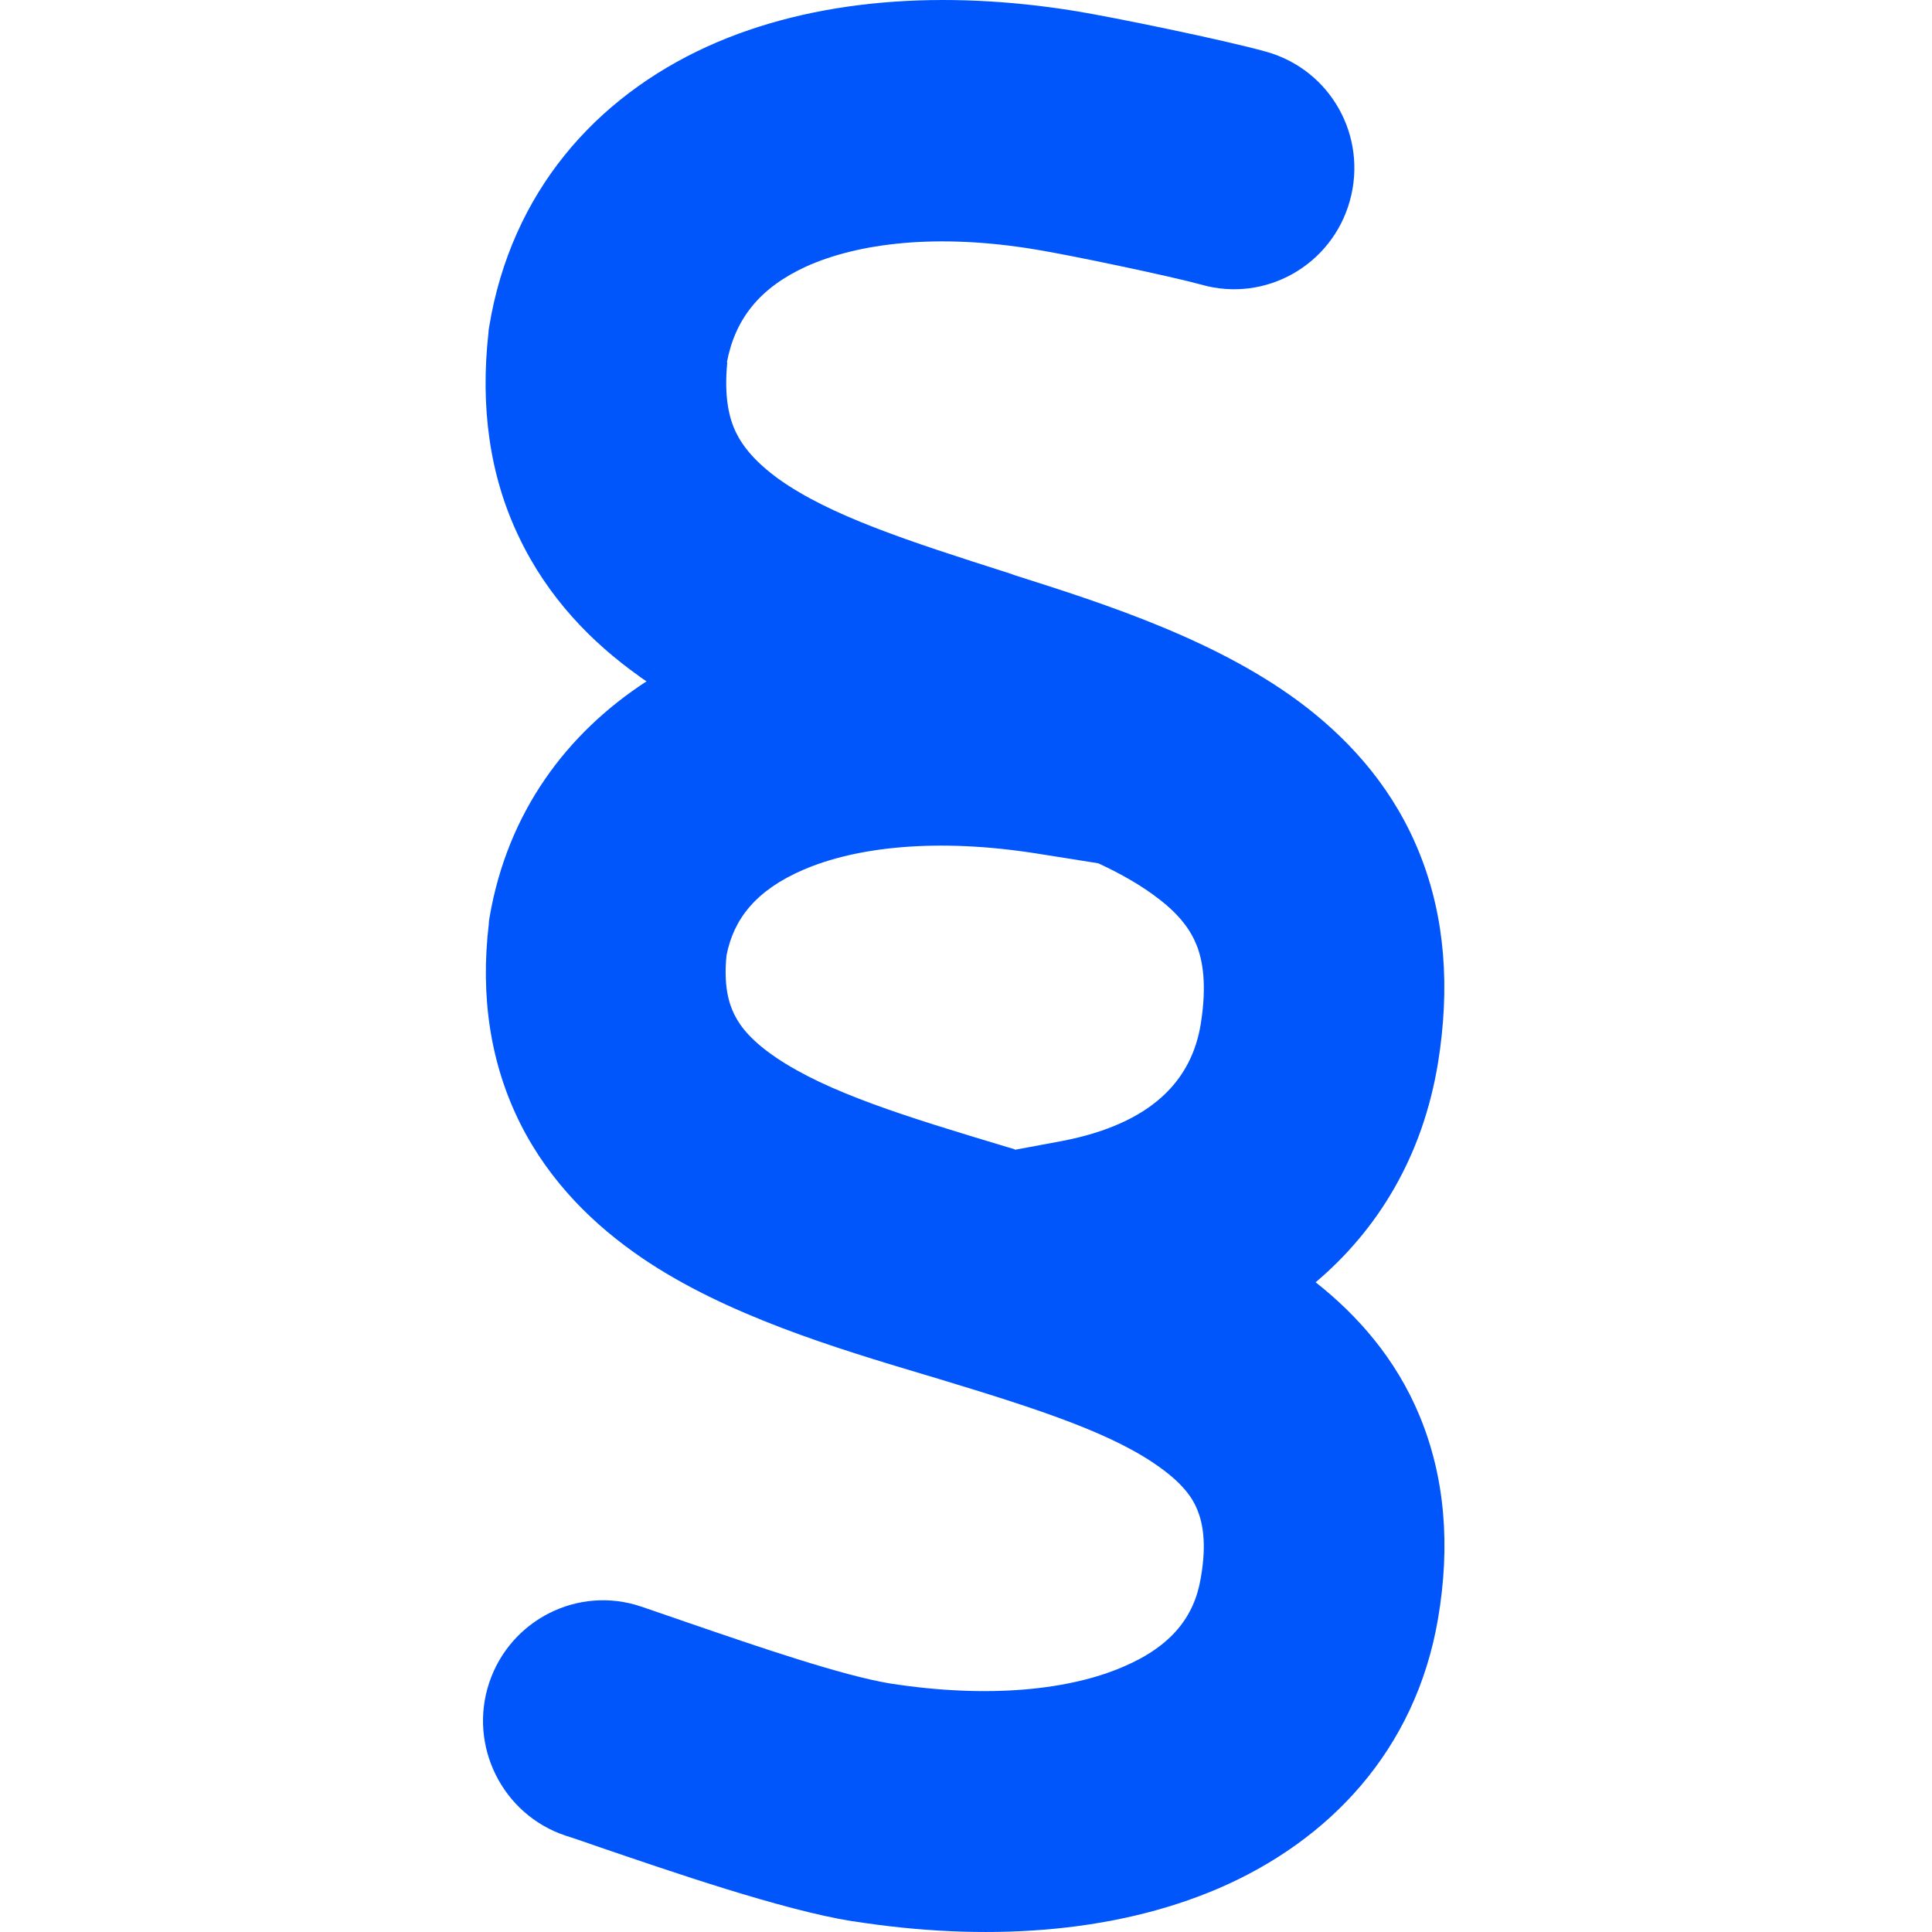 <svg width="48" height="48" viewBox="0 0 48 48" fill="none" xmlns="http://www.w3.org/2000/svg">
<path d="M18.059 9.004C18.265 7.917 18.88 7.148 20.028 6.622C21.315 6.041 23.274 5.788 25.737 6.2C26.558 6.332 29.105 6.866 29.851 7.073C31.437 7.523 33.088 6.594 33.536 4.991C33.984 3.387 33.06 1.737 31.465 1.287C30.43 0.996 27.64 0.424 26.717 0.274C23.479 -0.251 20.242 -0.054 17.574 1.155C14.794 2.421 12.704 4.775 12.154 8.114C12.145 8.16 12.136 8.217 12.136 8.264C11.93 10.111 12.163 11.818 12.891 13.337C13.609 14.847 14.701 15.963 15.876 16.797C15.932 16.844 15.998 16.882 16.063 16.928C14.085 18.213 12.611 20.173 12.163 22.79C12.154 22.846 12.145 22.893 12.145 22.949C11.93 24.759 12.182 26.428 12.928 27.919C13.665 29.382 14.775 30.451 15.942 31.248C18.031 32.674 20.783 33.499 22.976 34.155L23.321 34.258C25.858 35.027 27.696 35.627 28.862 36.49C29.375 36.865 29.627 37.203 29.748 37.512C29.87 37.812 29.991 38.319 29.832 39.21C29.674 40.157 29.114 40.898 27.901 41.413C26.595 41.976 24.599 42.211 22.117 41.826C20.923 41.629 18.843 40.916 17.07 40.307C16.669 40.166 16.277 40.035 15.923 39.913C14.365 39.388 12.677 40.241 12.154 41.807C11.632 43.373 12.481 45.08 14.048 45.605C14.29 45.68 14.58 45.783 14.906 45.896C16.641 46.487 19.431 47.453 21.184 47.734H21.203C24.422 48.24 27.622 48.053 30.271 46.918C33.014 45.737 35.169 43.495 35.728 40.213C36.036 38.403 35.906 36.706 35.262 35.159C34.674 33.752 33.732 32.683 32.687 31.858C34.226 30.554 35.346 28.744 35.728 26.4C36.027 24.543 35.906 22.808 35.281 21.233C34.656 19.657 33.62 18.476 32.463 17.576C30.336 15.925 27.463 15.006 25.215 14.293L25.084 14.246C22.528 13.431 20.625 12.812 19.347 11.902C18.778 11.489 18.46 11.105 18.283 10.739C18.115 10.392 17.985 9.867 18.069 9.004H18.059ZM25.215 28.557C25.196 28.547 25.177 28.547 25.159 28.538L25.028 28.5C22.472 27.732 20.559 27.141 19.272 26.269C18.694 25.875 18.404 25.528 18.246 25.209C18.106 24.928 17.975 24.487 18.05 23.737C18.227 22.827 18.787 22.114 19.962 21.608C21.268 21.045 23.265 20.811 25.756 21.205L27.286 21.448C27.873 21.721 28.377 22.011 28.797 22.339C29.31 22.733 29.581 23.108 29.73 23.483C29.879 23.859 29.991 24.459 29.832 25.443C29.608 26.822 28.638 27.919 26.371 28.351L25.215 28.566V28.557Z" fill="#0055FB"/>
</svg>

